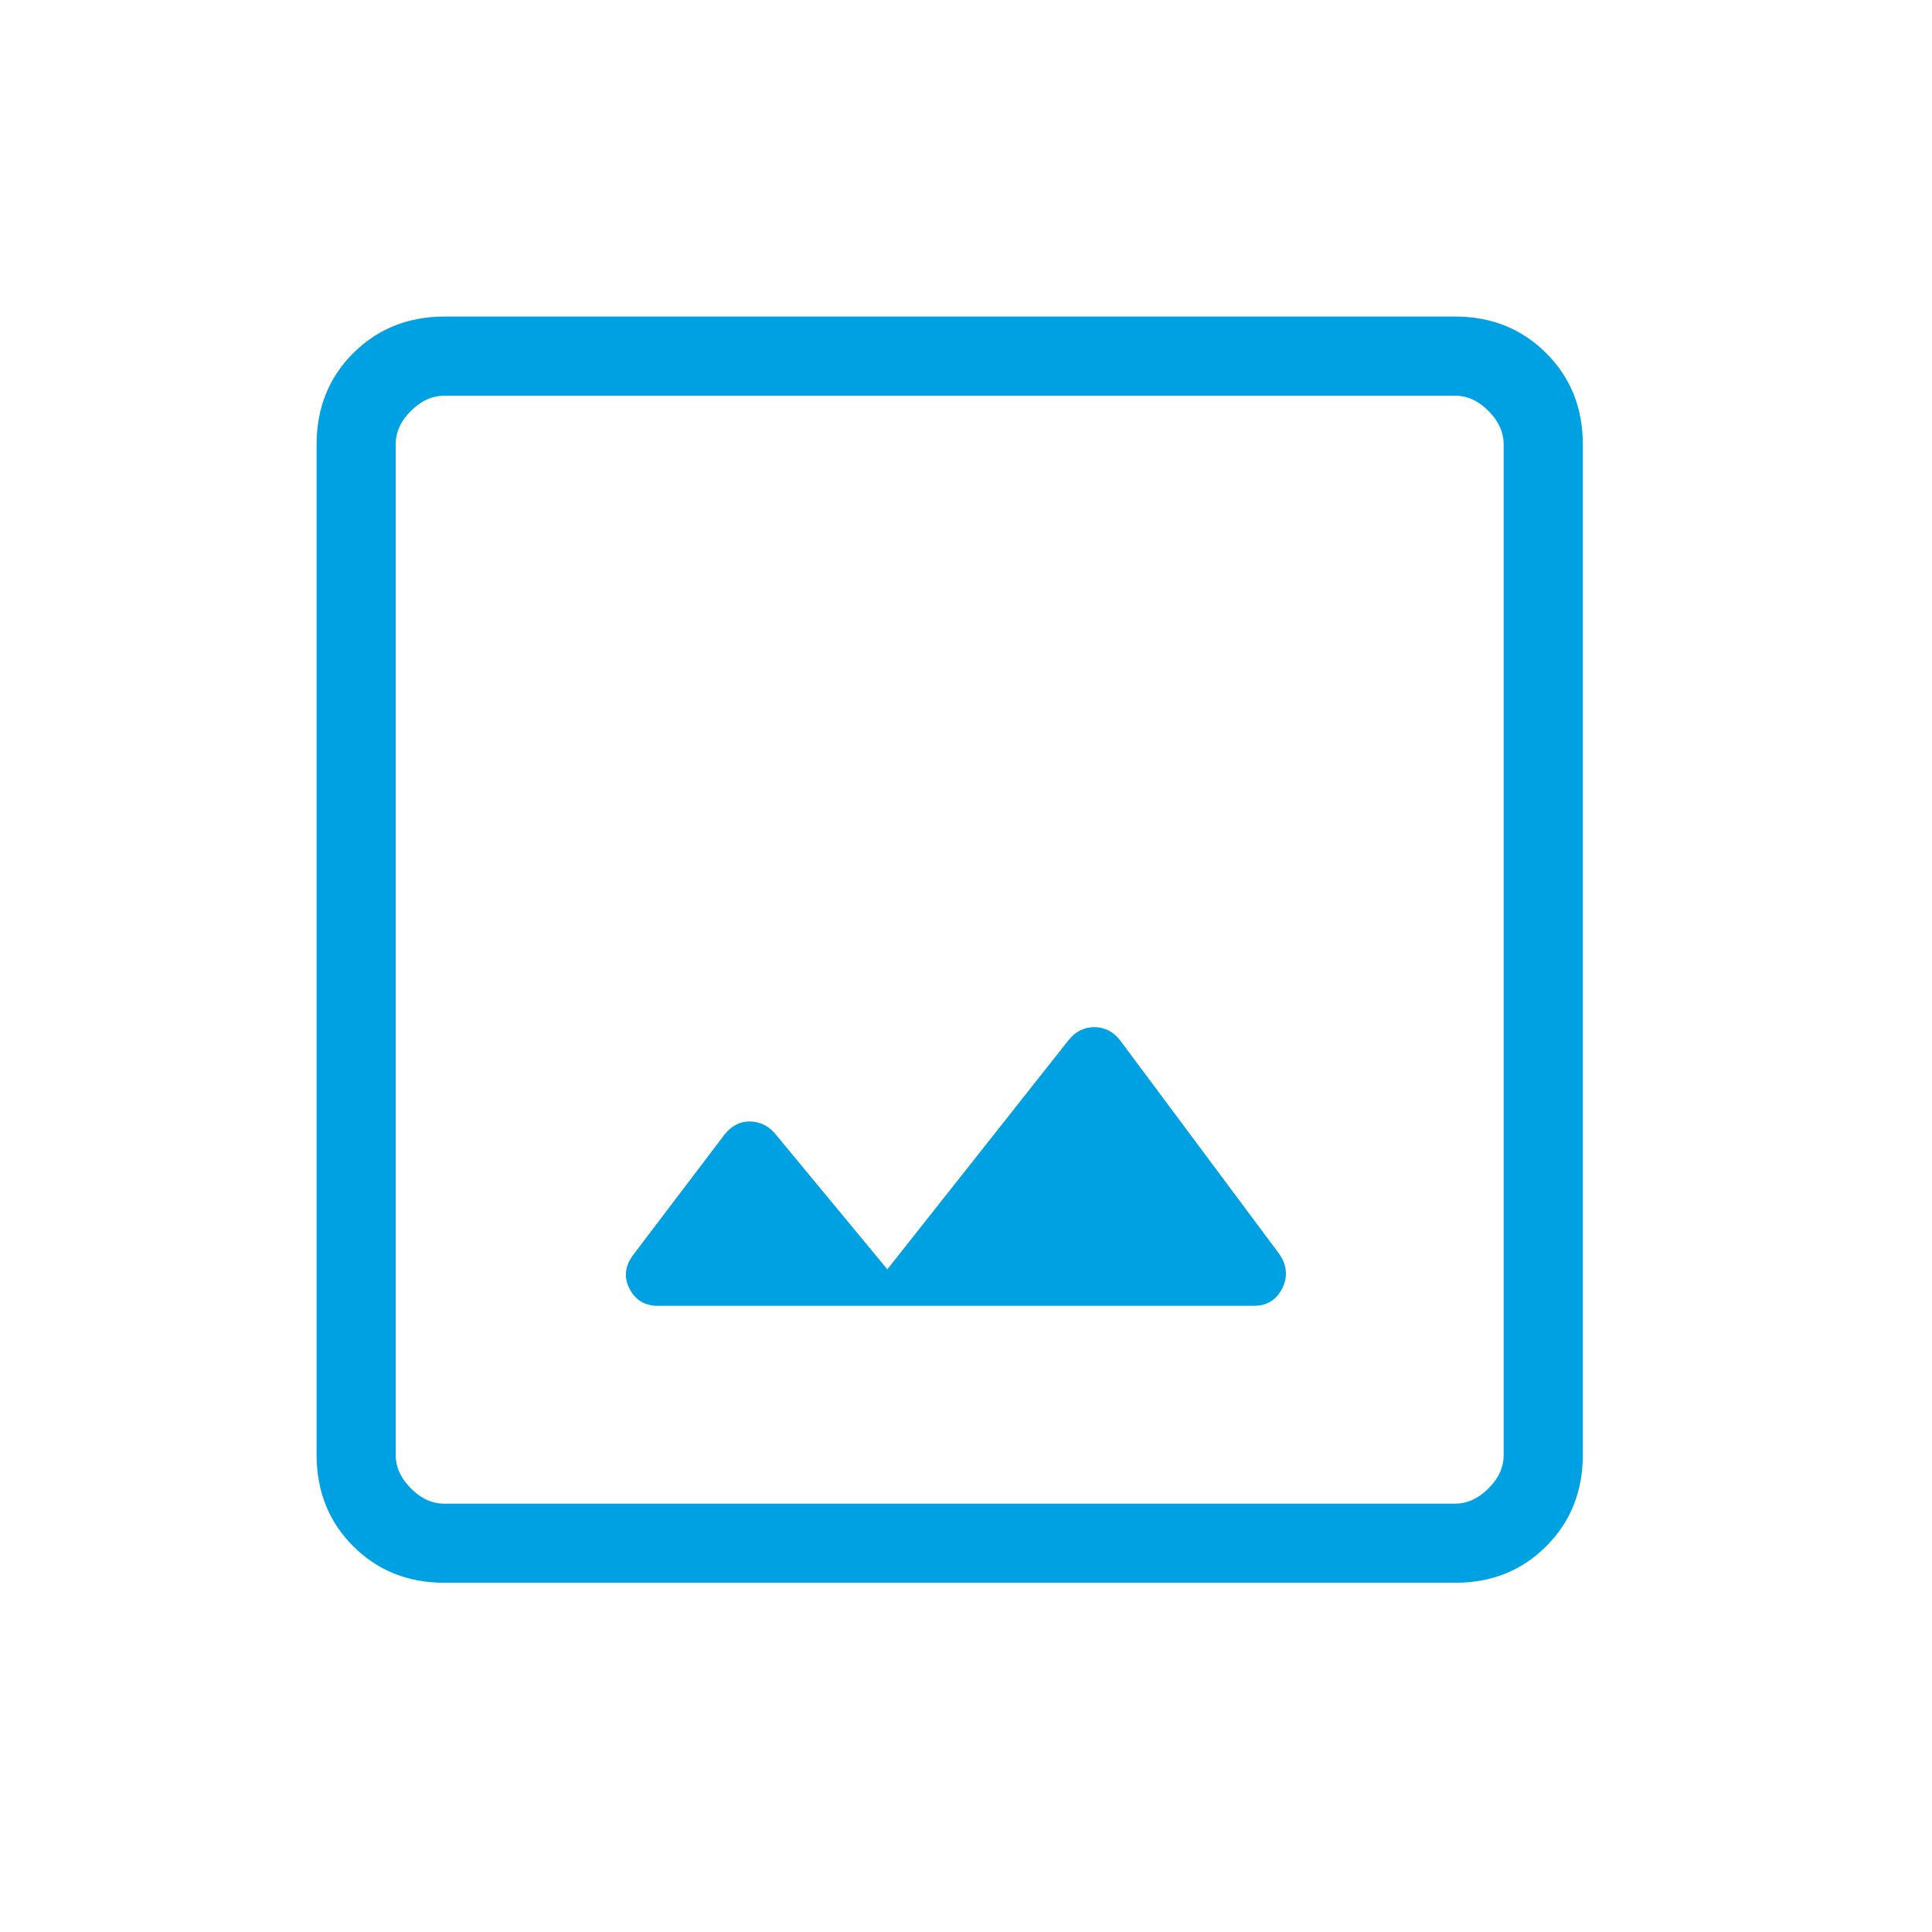 <svg width="38" height="38" viewBox="0 0 38 38" fill="none" xmlns="http://www.w3.org/2000/svg">
<path d="M8.742 31.131C8.025 31.131 7.427 30.892 6.947 30.412C6.468 29.933 6.228 29.334 6.227 28.616V8.742C6.227 8.025 6.467 7.426 6.947 6.947C7.428 6.468 8.026 6.227 8.742 6.226H28.618C29.334 6.226 29.932 6.467 30.413 6.947C30.893 7.427 31.133 8.026 31.132 8.742V28.618C31.132 29.334 30.892 29.932 30.413 30.412C29.933 30.893 29.334 31.133 28.616 31.131H8.742ZM8.742 29.575H28.618C28.857 29.575 29.076 29.475 29.276 29.276C29.477 29.077 29.576 28.857 29.575 28.616V8.742C29.575 8.502 29.476 8.282 29.276 8.082C29.077 7.881 28.857 7.782 28.616 7.783H8.742C8.502 7.783 8.282 7.883 8.082 8.082C7.882 8.281 7.782 8.501 7.783 8.742V28.618C7.783 28.856 7.883 29.076 8.082 29.276C8.281 29.476 8.501 29.576 8.74 29.575M12.932 25.683H24.666C24.918 25.683 25.102 25.571 25.217 25.346C25.332 25.12 25.316 24.897 25.17 24.676L22.026 20.455C21.891 20.287 21.723 20.203 21.523 20.203C21.324 20.203 21.156 20.287 21.02 20.455L17.453 24.966L15.231 22.281C15.095 22.132 14.932 22.058 14.743 22.058C14.554 22.058 14.391 22.142 14.255 22.31L12.459 24.676C12.291 24.897 12.265 25.12 12.381 25.346C12.498 25.571 12.681 25.683 12.932 25.683Z" fill="#00A1E2"/>
</svg>
